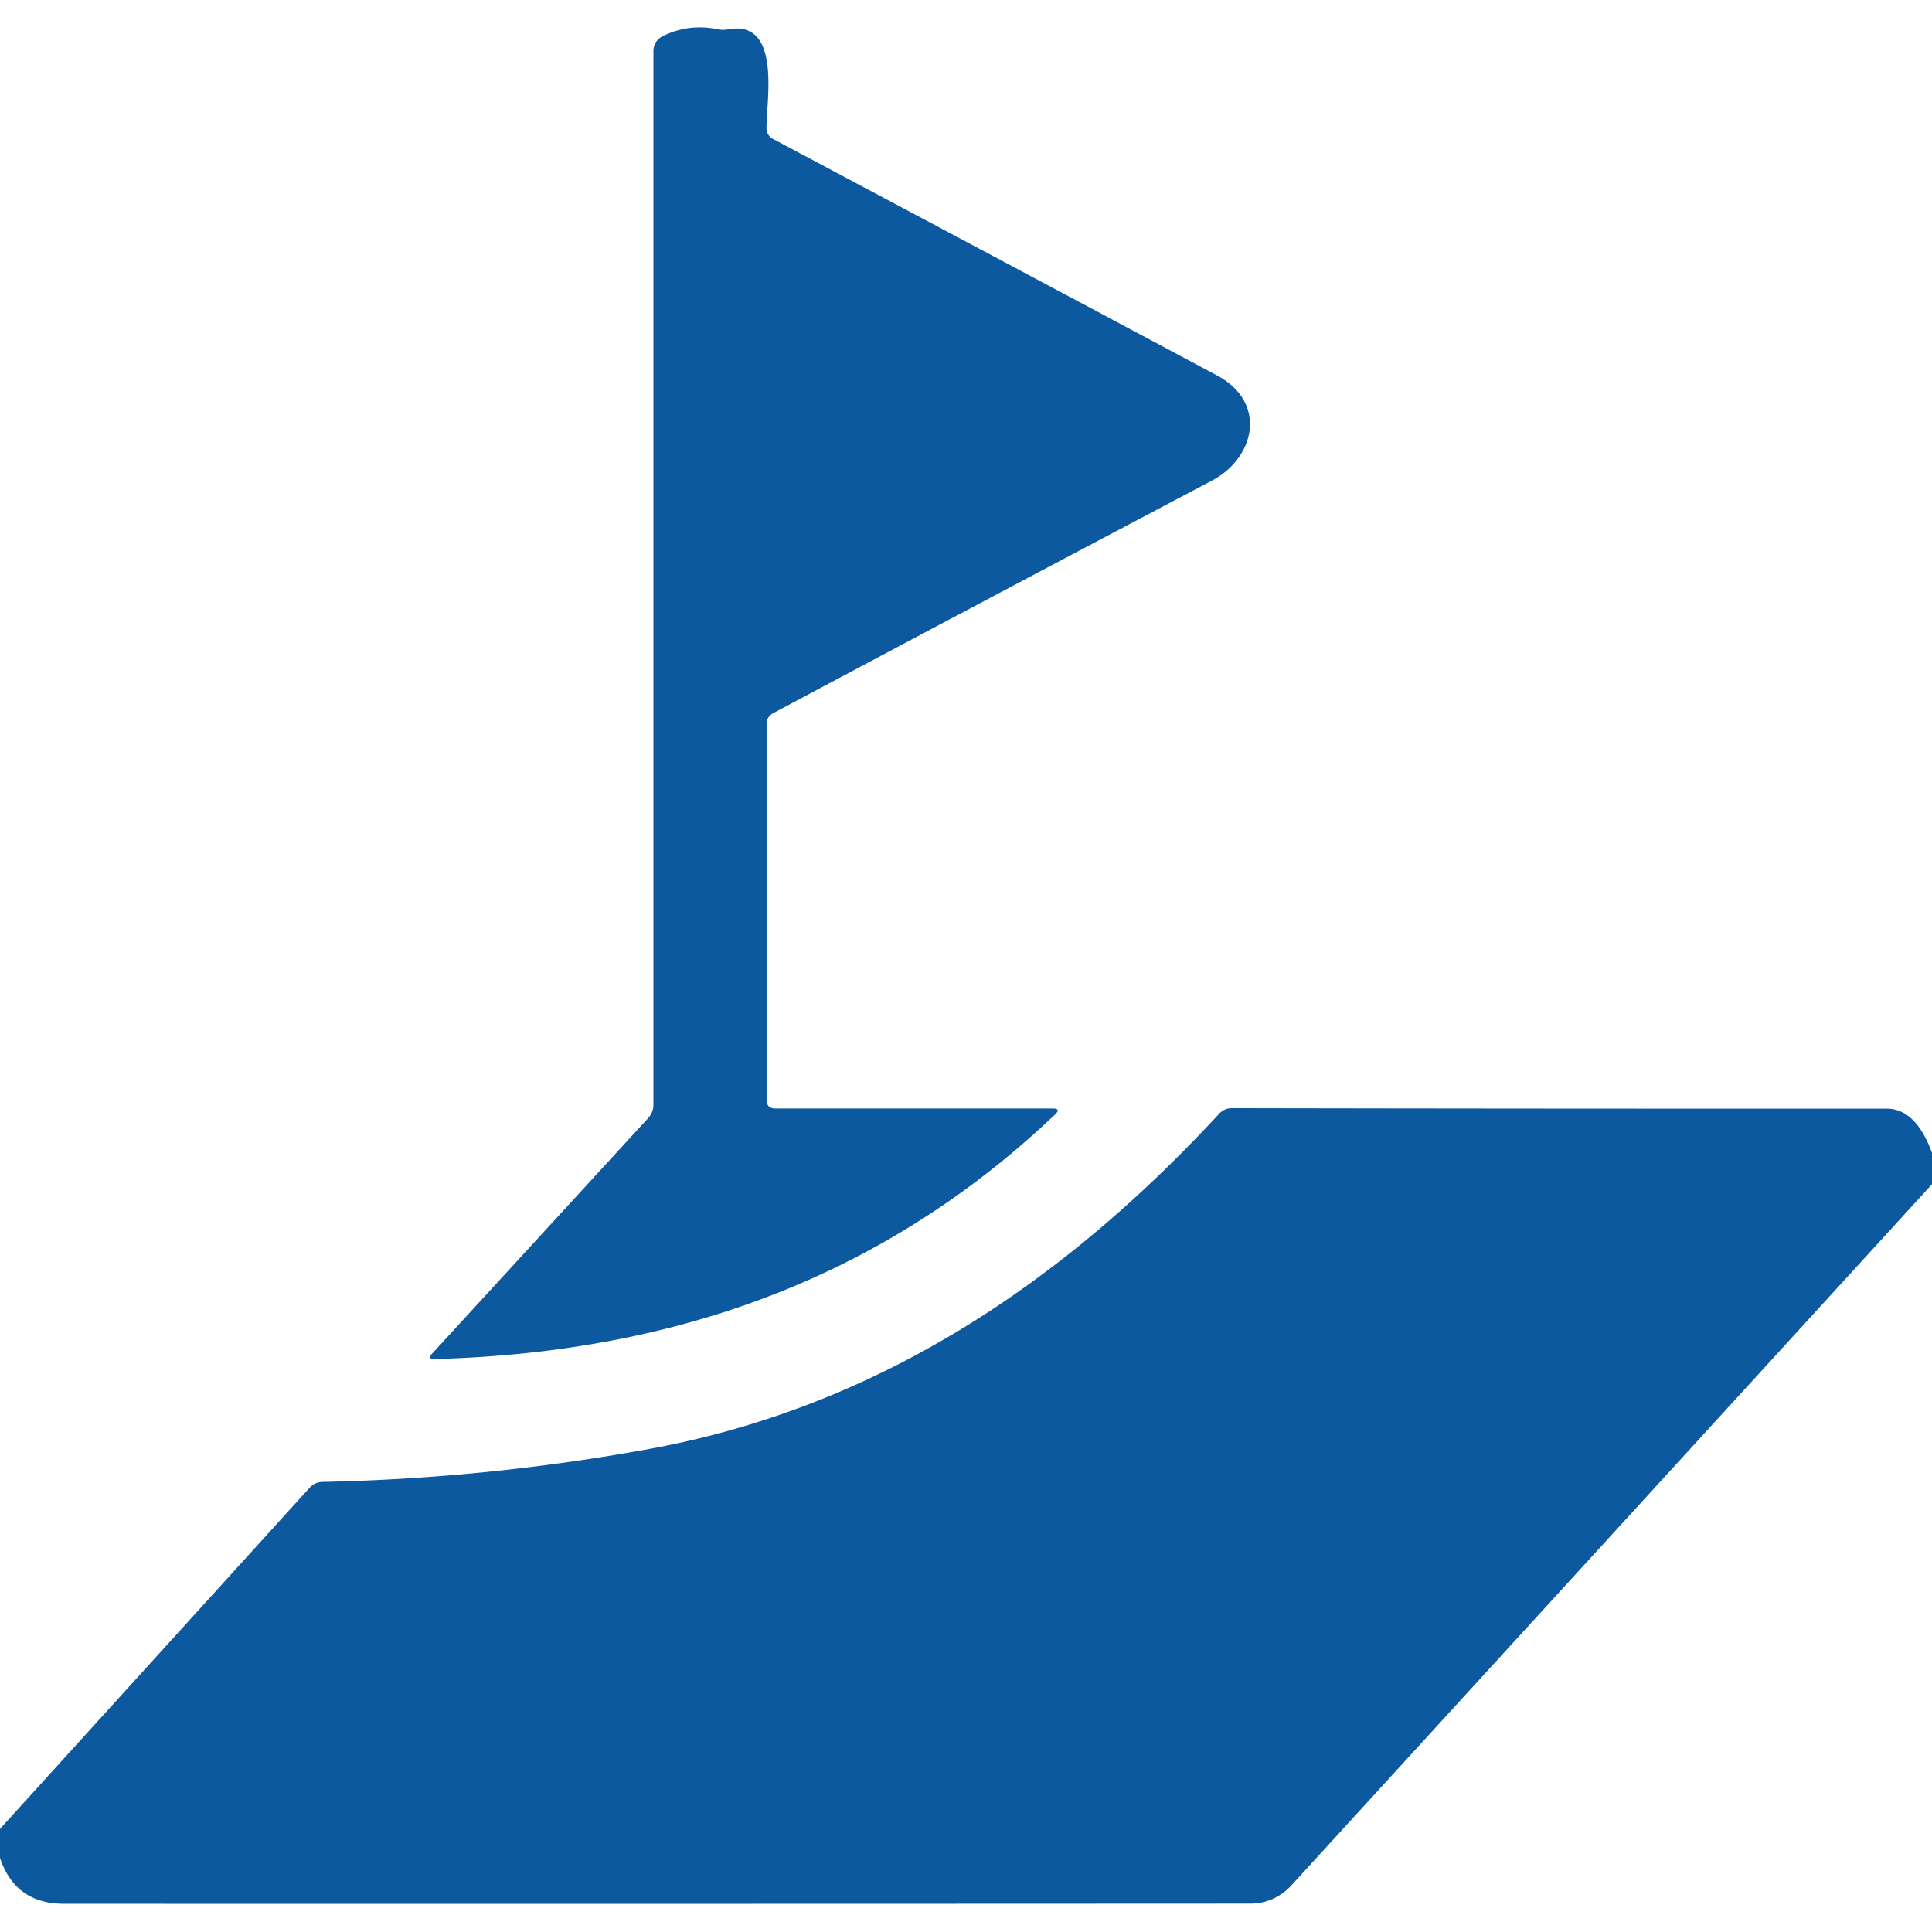 <svg xmlns="http://www.w3.org/2000/svg" viewBox="0 0 128 128">
  <path fill="#0d59a0"
    d="M51.37 73.44h18.37q.58 0 .16.4c-11.42 10.85-25.19 15.77-41.08 16.2q-.54.01-.17-.38l14.3-15.59a1.3 1.25-24.5 00.34-.86V3.37a1.08 1.08 0 01.59-.96q1.72-.87 3.68-.47a1.79 1.67 43 00.69 0c3.51-.64 2.54 4.63 2.53 6.53q0 .5.44.74 14.73 7.83 29.42 15.67c3.33 1.78 2.53 5.44-.34 6.96q-14.55 7.67-29.06 15.4-.45.24-.45.76v24.86q0 .58.58.58z" />
  <path fill="#0d59a0"
    d="M128 76.38v2.08l-42.46 46.47a3.67 3.63-68.5 01-2.69 1.19q-38.98.02-78.61.01-3.23 0-4.24-3.04v-1.92l20.51-22.6q.35-.38.86-.39Q32.3 97.95 43 96c15.17-2.77 27.45-11.04 37.77-22.21q.34-.37.85-.37 21.73.04 43.37.03 1.94 0 3.01 2.93z" />
</svg>